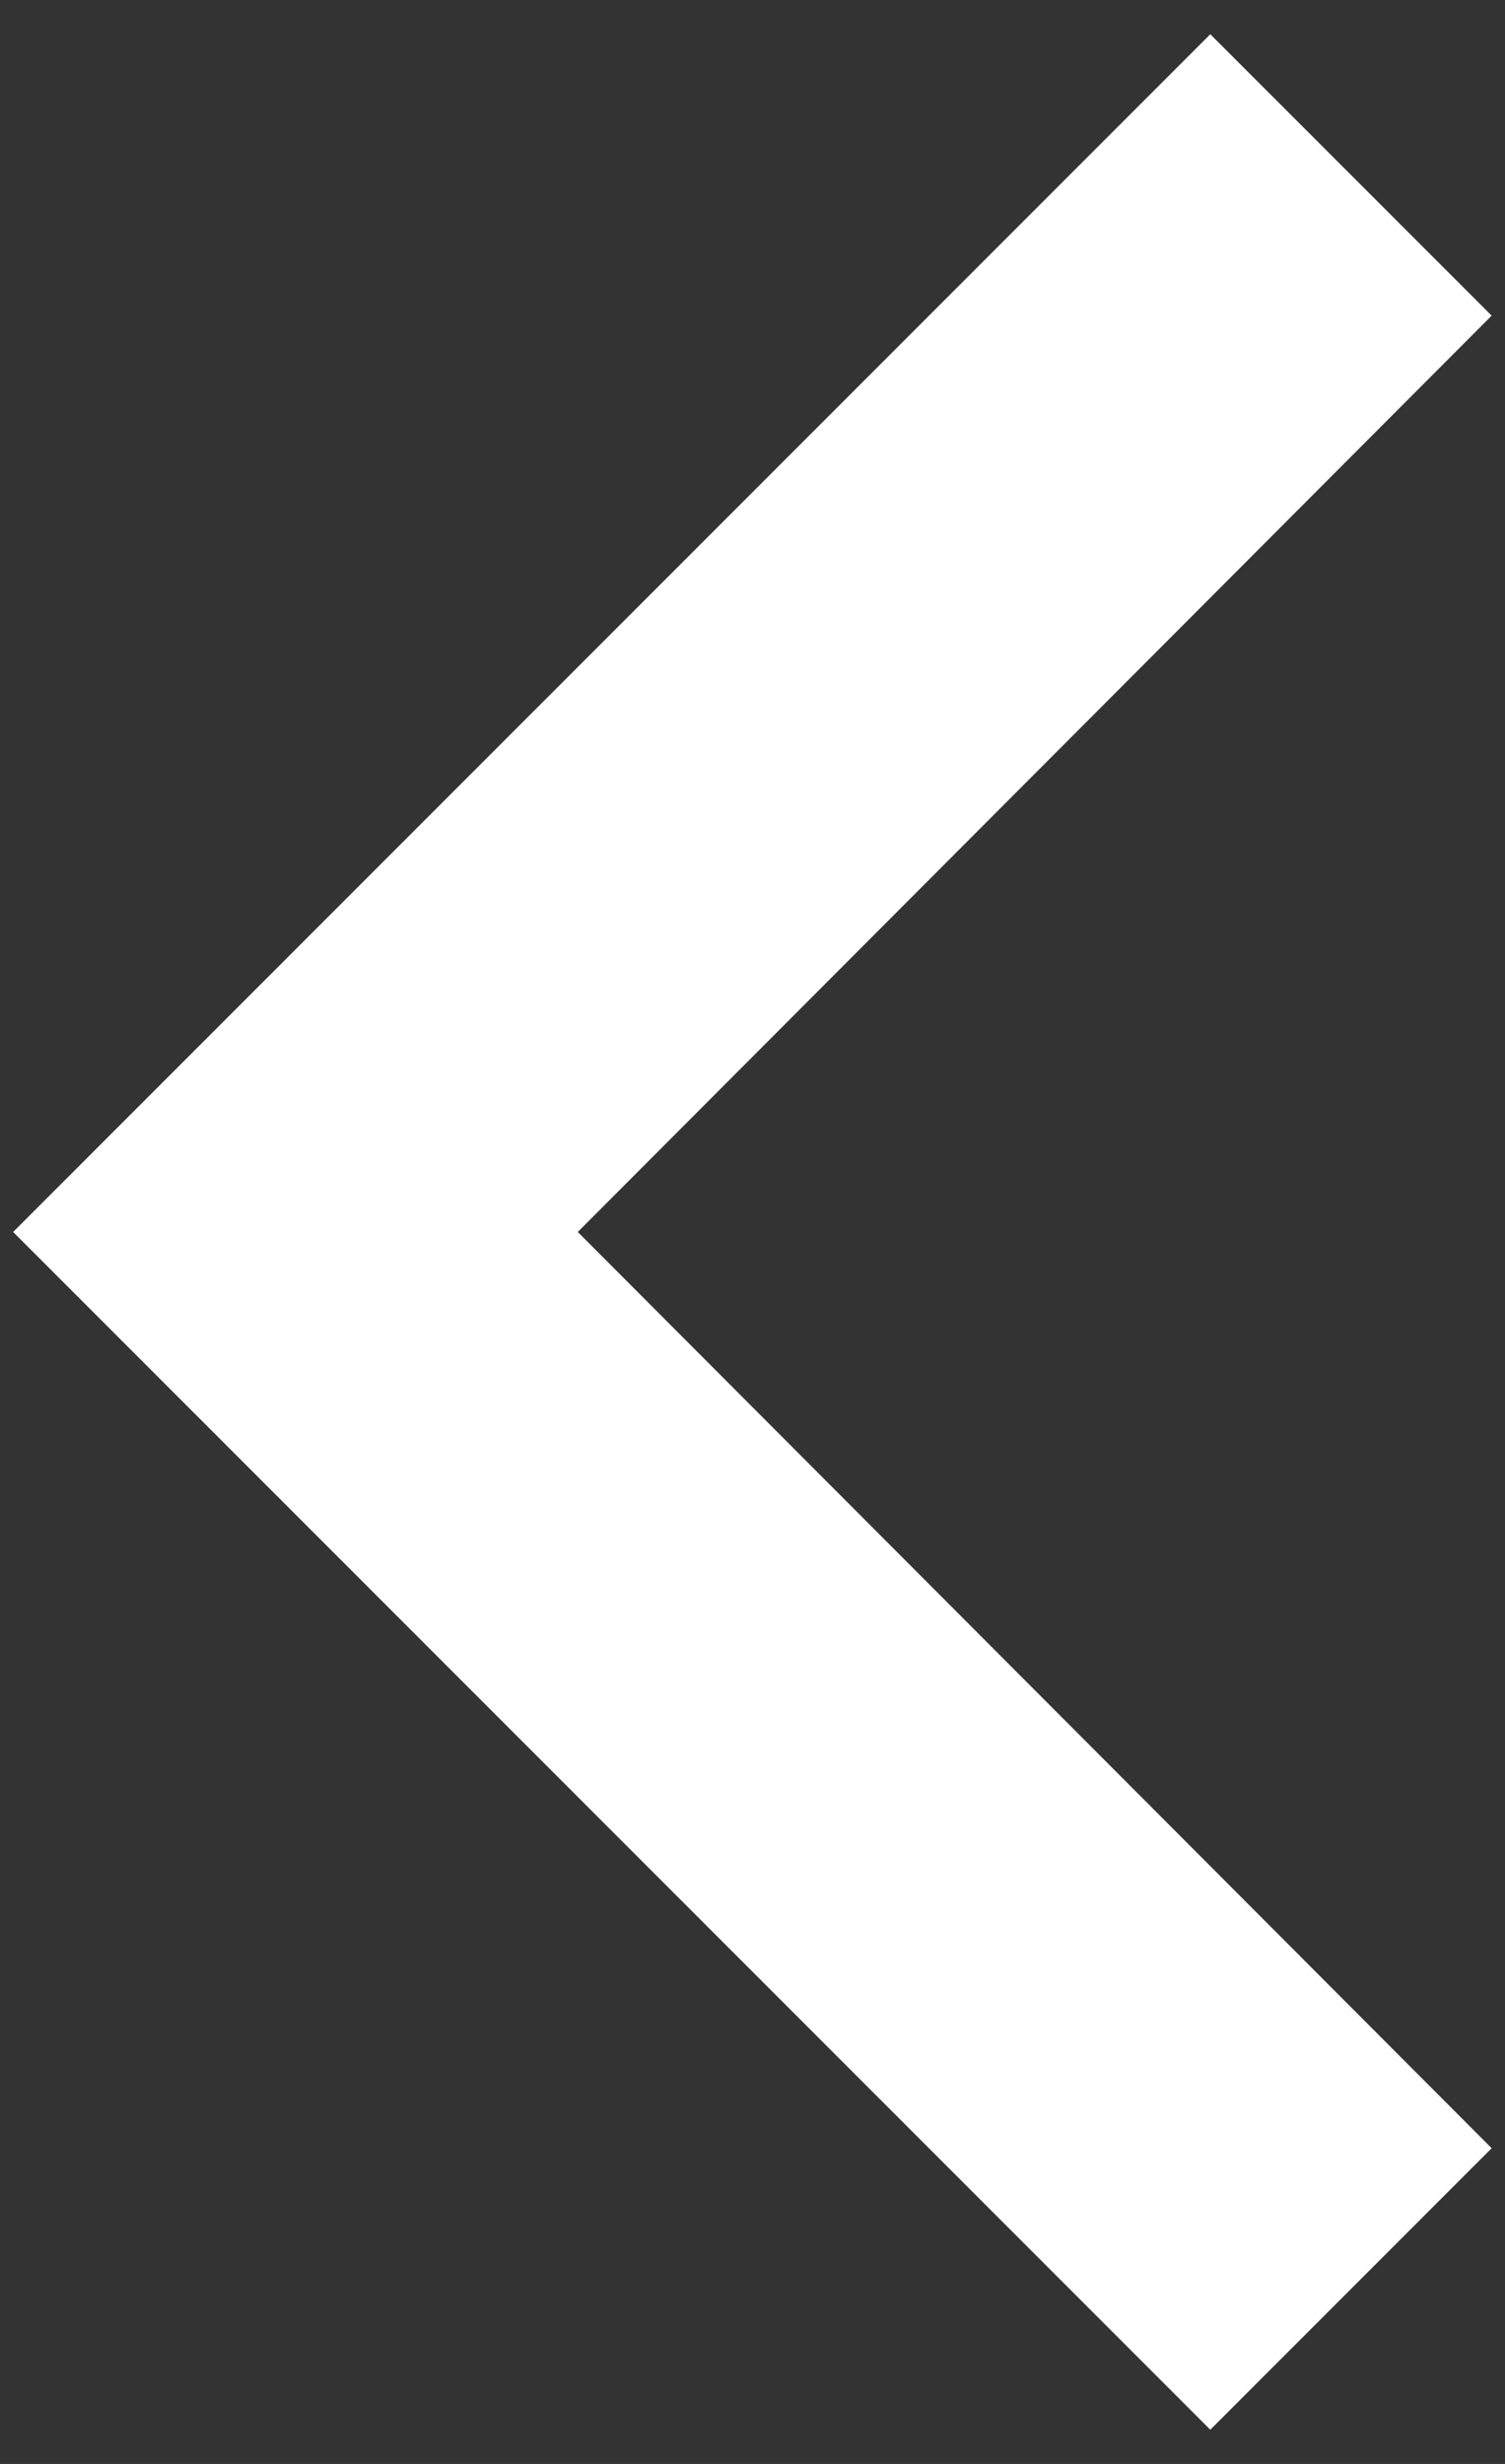 <svg width="22" height="36" viewBox="0 0 22 36" fill="none" xmlns="http://www.w3.org/2000/svg">
<rect x="0" y="0" width="22" height="36" fill="#333333" stroke="none"/>
<path d="M17.692 0.5L21.805 4.612L8.446 18L21.805 31.387L17.692 35.5L0.192 18L17.692 0.5Z" fill="white"/>
</svg>
